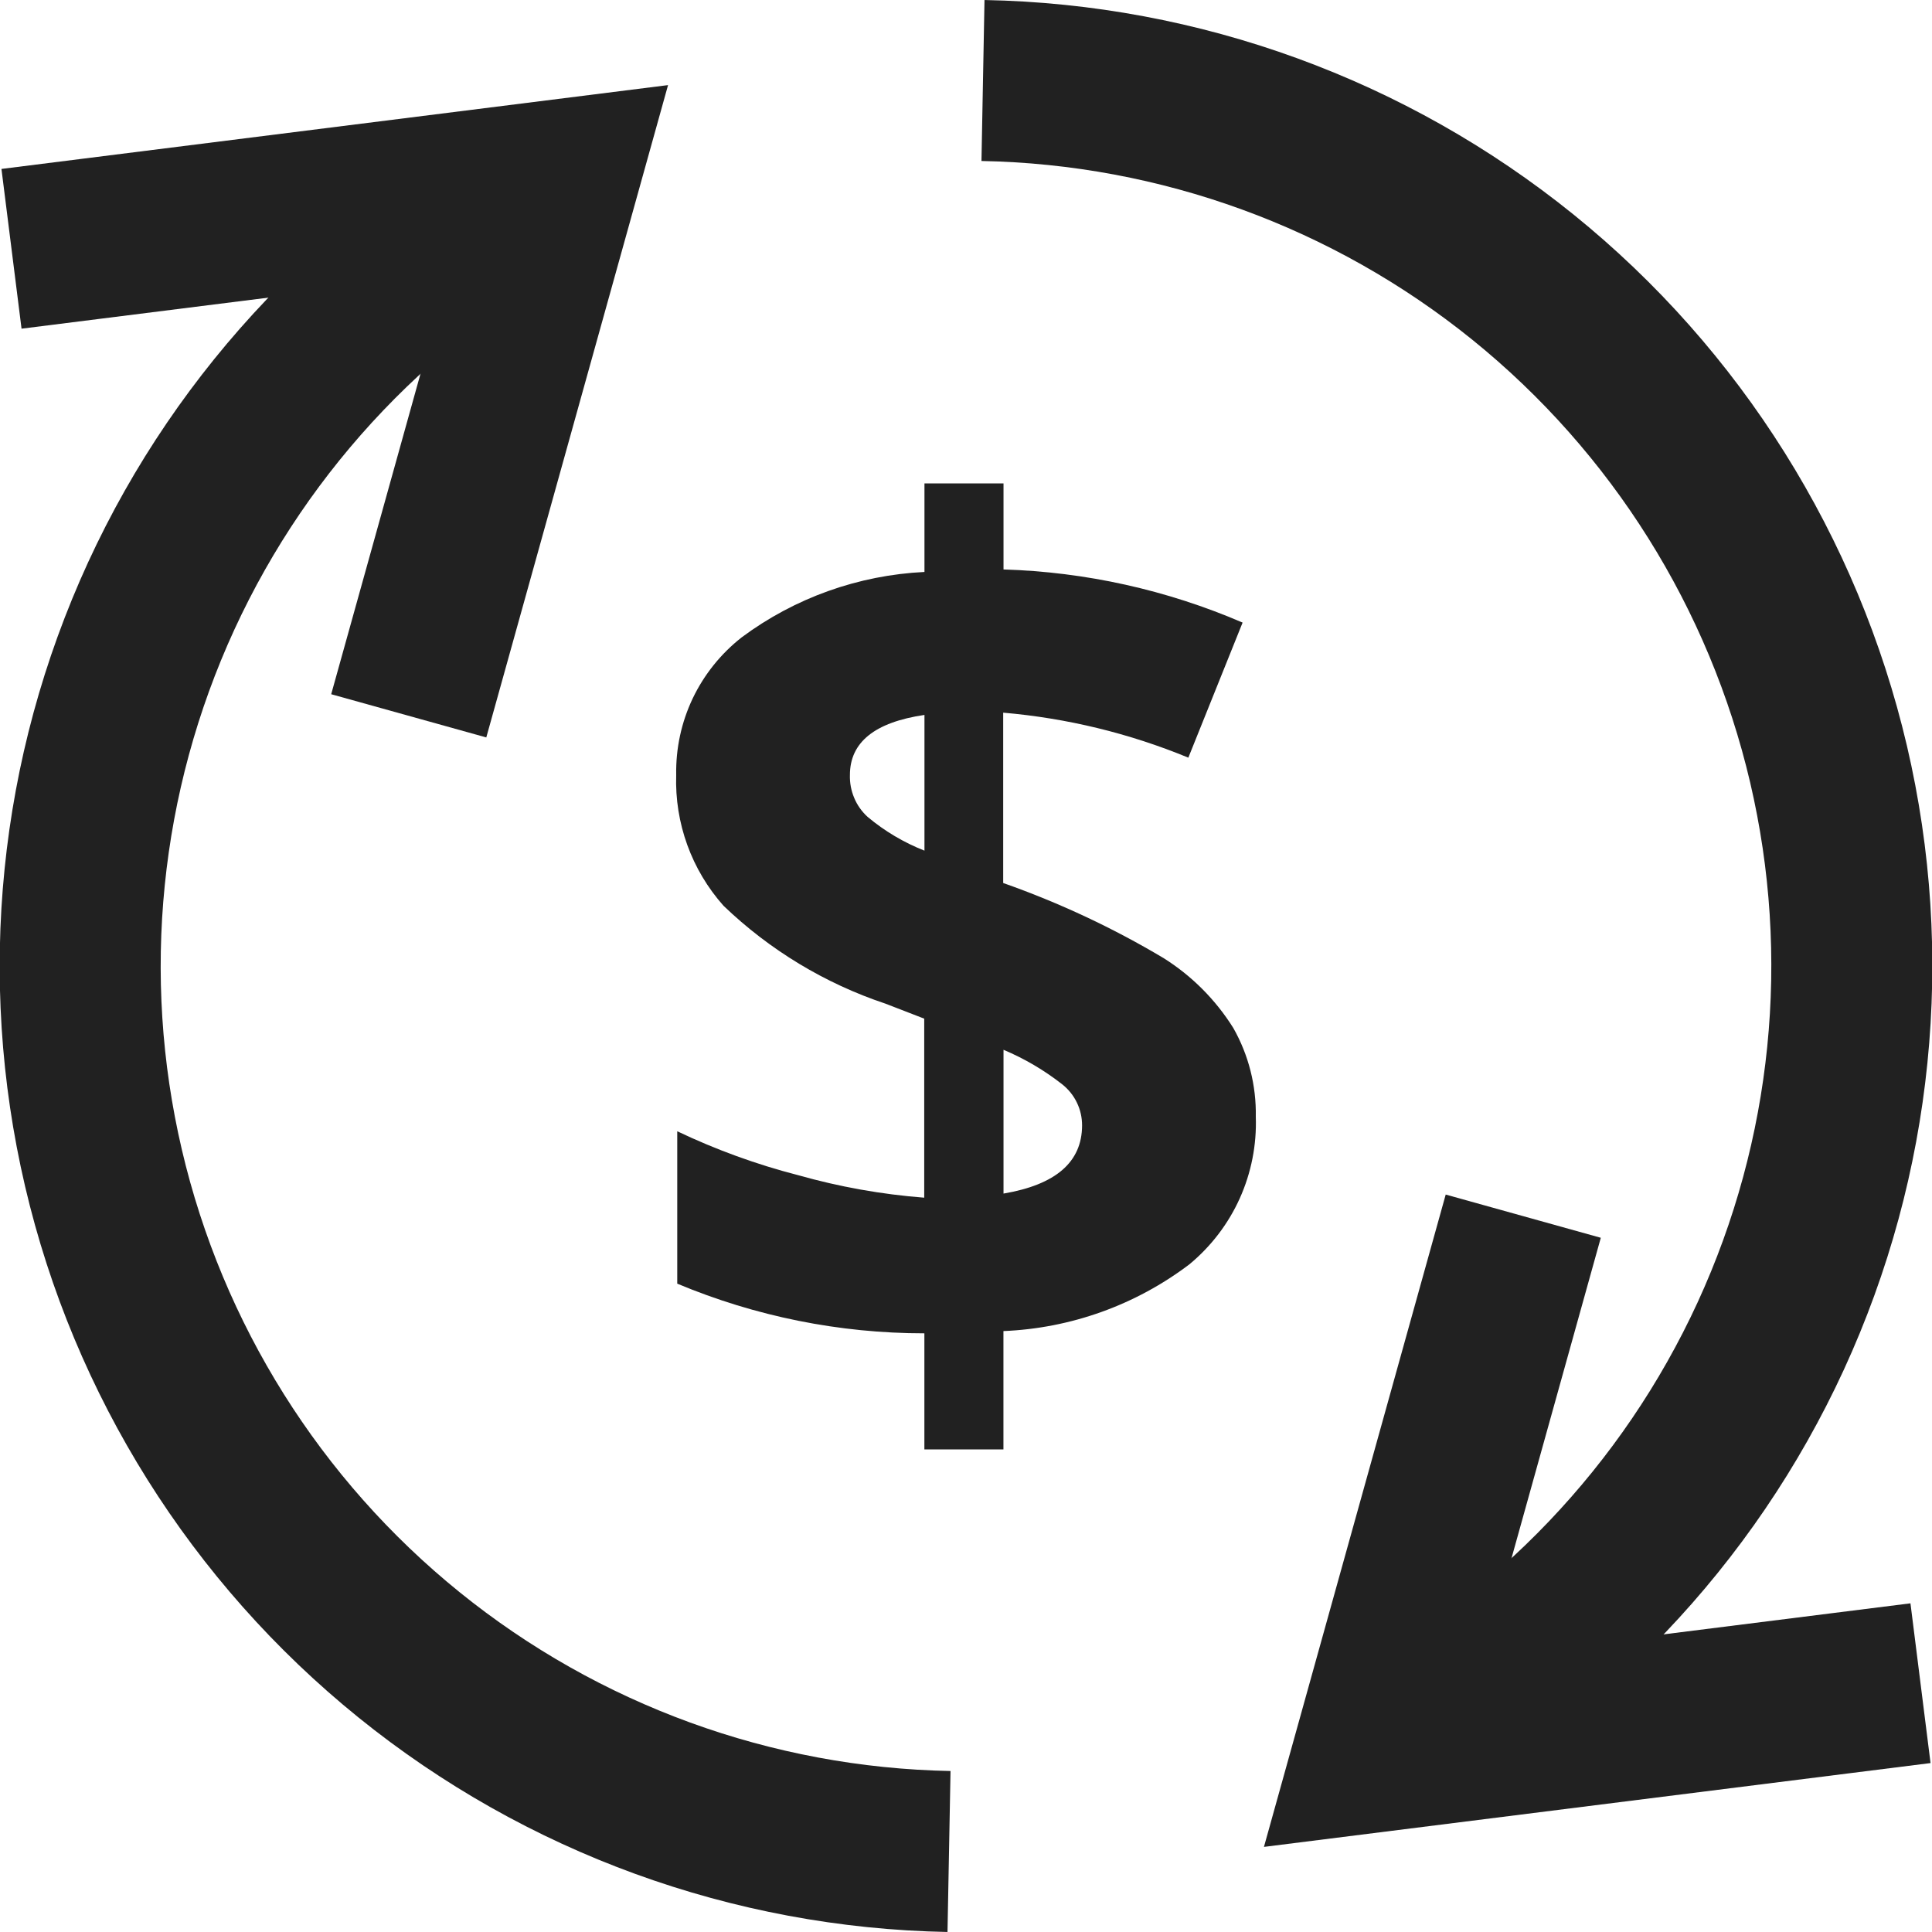 <svg width="24" height="24" viewBox="0 0 24 24" fill="none" xmlns="http://www.w3.org/2000/svg">
<g clip-path="url(#clip0_5334_2316)">
<path d="M15.6 13.873C15.612 14.221 15.544 14.568 15.401 14.886C15.258 15.204 15.043 15.484 14.775 15.706C14.107 16.212 13.301 16.501 12.465 16.535V18.005H11.483V16.563C10.428 16.563 9.385 16.353 8.413 15.946V14.053C8.894 14.282 9.396 14.465 9.913 14.598C10.425 14.743 10.95 14.837 11.481 14.878V12.654L11 12.468C10.247 12.217 9.56 11.801 8.988 11.252C8.591 10.806 8.38 10.224 8.4 9.627C8.394 9.298 8.464 8.973 8.605 8.676C8.747 8.379 8.955 8.12 9.214 7.917C9.873 7.427 10.663 7.145 11.484 7.105V6.005H12.466V7.074C13.488 7.105 14.496 7.329 15.436 7.734L14.762 9.412C14.028 9.109 13.252 8.921 12.462 8.853V10.969C13.155 11.213 13.822 11.525 14.453 11.901C14.804 12.121 15.1 12.418 15.32 12.769C15.511 13.105 15.607 13.486 15.6 13.873ZM10.558 9.627C10.555 9.724 10.573 9.821 10.611 9.911C10.648 10.001 10.705 10.081 10.777 10.147C10.988 10.324 11.227 10.466 11.484 10.567V8.881C10.867 8.972 10.558 9.22 10.558 9.627ZM13.442 13.981C13.442 13.883 13.421 13.787 13.378 13.698C13.336 13.61 13.274 13.533 13.198 13.472C12.974 13.296 12.728 13.151 12.466 13.041V14.827C13.116 14.717 13.441 14.435 13.442 13.981Z" fill="#212121"/>
<path d="M5.346 7.929L6.932 2.237L1.135 2.966" stroke="#212121" stroke-width="2" stroke-miterlimit="10" stroke-linecap="square"/>
<path d="M11.789 23C9.343 22.954 6.982 22.094 5.08 20.556C3.178 19.018 1.842 16.89 1.285 14.508C0.728 12.126 0.981 9.626 2.003 7.403C3.026 5.181 4.76 3.363 6.932 2.237" stroke="#212121" stroke-width="2" stroke-miterlimit="10"/>
<path d="M18.654 16.071L17.068 21.763L22.865 21.034" stroke="#212121" stroke-width="2" stroke-miterlimit="10" stroke-linecap="square"/>
<path d="M12.211 1C14.657 1.046 17.017 1.906 18.92 3.444C20.822 4.982 22.157 7.111 22.715 9.493C23.272 11.874 23.019 14.374 21.997 16.596C20.974 18.819 19.24 20.637 17.068 21.763" stroke="#212121" stroke-width="2" stroke-miterlimit="10"/>
</g>
<defs>
<clipPath id="clip0_5334_2316">
<rect width="24" height="24" fill="white"/>
</clipPath>
</defs>
</svg>
